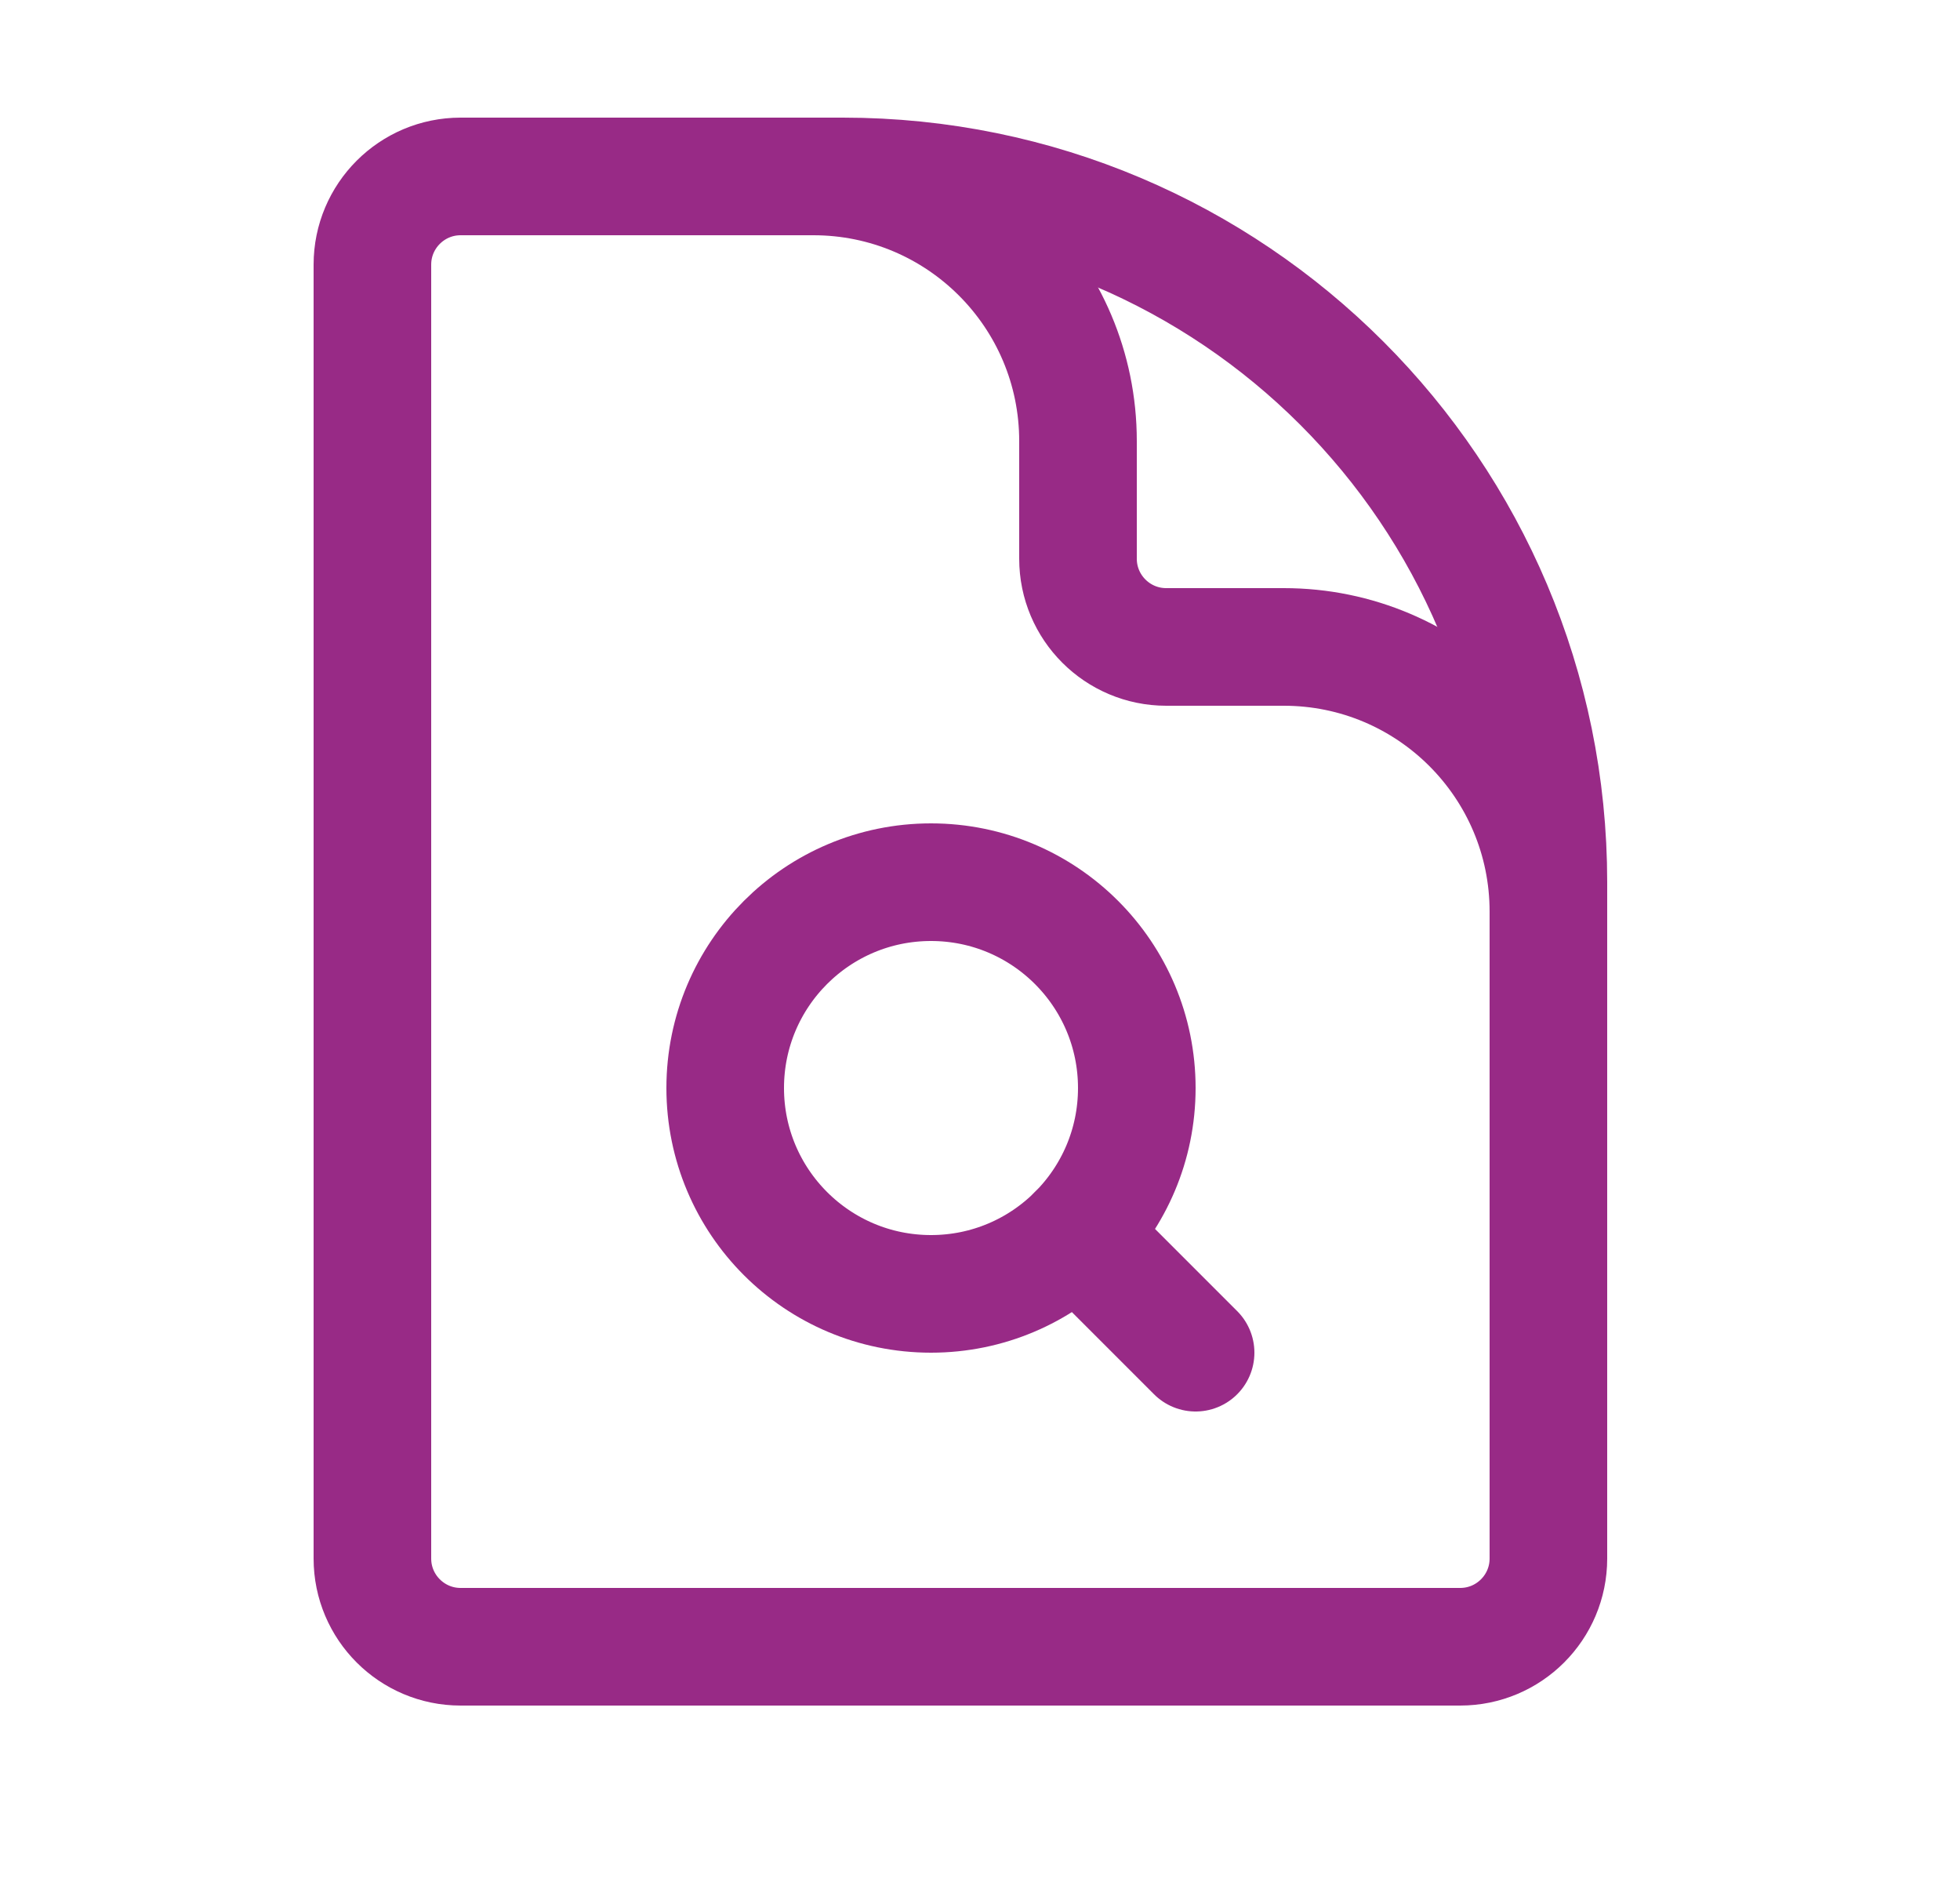 <?xml version="1.0" encoding="UTF-8"?>
<svg width="25px" height="24px" viewBox="0 0 25 24" version="1.1" xmlns="http://www.w3.org/2000/svg" xmlns:xlink="http://www.w3.org/1999/xlink">
    <title>HEART</title>
    <g id="Design" stroke="none" stroke-width="1" fill="none" fill-rule="evenodd" stroke-linecap="round" stroke-linejoin="round">
        <g id="Mega-Menu-Resources" transform="translate(-153, -159)" fill-rule="nonzero" stroke="#982A86" stroke-width="1.5">
            <g id="Dive-Into-Knack" transform="translate(153.25, 123)">
                <g id="Group-14" transform="translate(0, 35)">
                    <g id="Vector" transform="translate(4.5, 3.25)">
                        <path d="M0,1.125 C0,0.504 0.504,0 1.125,0 L6,0 C10.971,0 15,4.029 15,9 L15,17.625 C15,18.246 14.496,18.75 13.875,18.75 L1.125,18.75 C0.504,18.75 0,18.246 0,17.625 L0,1.125 Z"></path>
                        <path d="M9.75,11.625 C9.75,13.075 8.575,14.25 7.125,14.25 C5.675,14.25 4.5,13.075 4.5,11.625 C4.5,10.175 5.675,9 7.125,9 C8.575,9 9.75,10.175 9.75,11.625 Z"></path>
                        <path d="M15,12 L15,9.375 C15,7.511 13.489,6 11.625,6 L10.125,6 C9.504,6 9,5.496 9,4.875 L9,3.375 C9,1.511 7.489,0 5.625,0 L3.75,0 M8.981,13.481 L10.5,15"></path>
                    </g>
                </g>
            </g>
        </g>
    </g>
</svg>